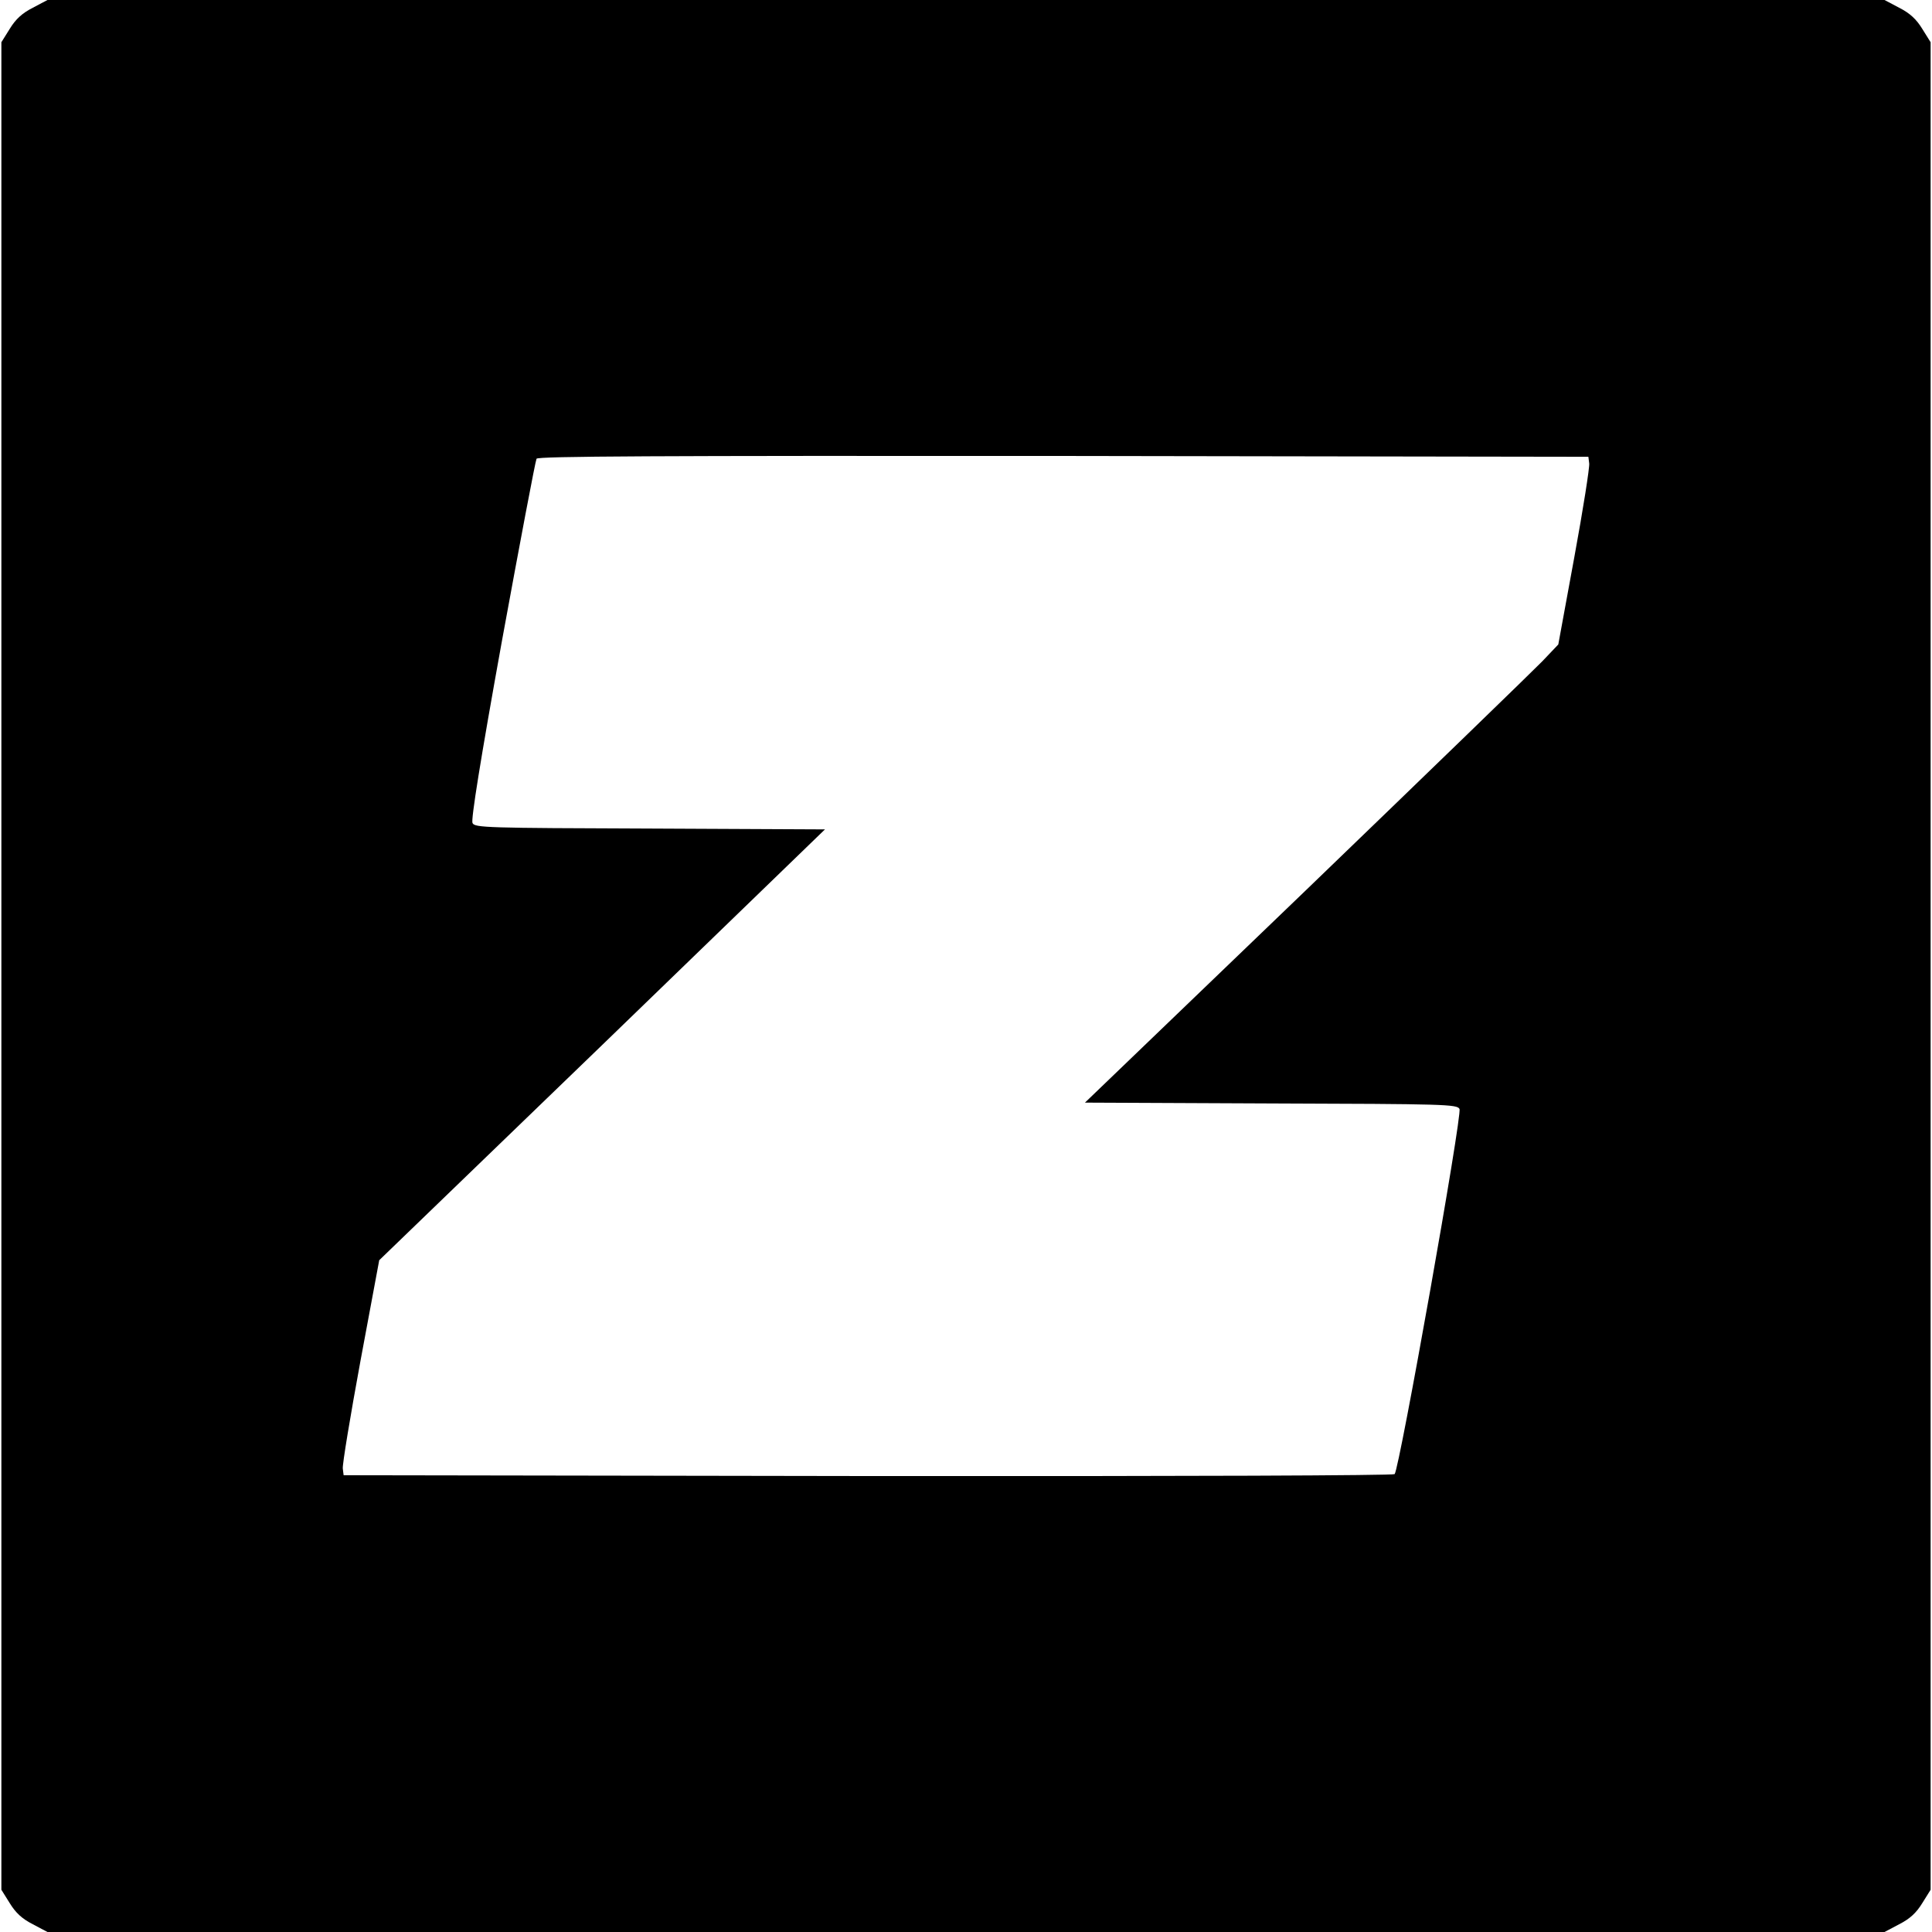 <?xml version="1.0" standalone="no"?>
<!DOCTYPE svg PUBLIC "-//W3C//DTD SVG 20010904//EN"
 "http://www.w3.org/TR/2001/REC-SVG-20010904/DTD/svg10.dtd">
<svg version="1.0" xmlns="http://www.w3.org/2000/svg"
 width="700pt" height="700pt" viewBox="0 0 700 700"
 preserveAspectRatio="xMidYMid meet">
<g transform="translate(0,700) scale(0.1,-0.1)"
fill="#000000" stroke="none">
<path d="M119 6972 c-39 -20 -62 -41 -84 -77 l-30 -48 0 -3347 0 -3347 30 -48
c22 -36 45 -57 84 -77 l53 -28 3328 0 3328 0 53 28 c39 20 62 41 84 77 l30 48
0 3347 0 3347 -30 48 c-22 36 -45 57 -84 77 l-53 28 -3328 0 -3328 0 -53 -28z
m5639 -1651 c2 -13 -22 -166 -54 -340 l-58 -316 -58 -61 c-32 -33 -418 -407
-857 -830 l-800 -769 674 -3 c630 -2 675 -3 683 -20 11 -19 -218 -1306 -235
-1323 -5 -5 -739 -8 -1909 -7 l-1899 3 -3 24 c-2 14 27 189 64 390 l68 365
808 780 807 781 -634 3 c-592 2 -635 3 -643 20 -6 11 28 225 107 662 65 355
121 651 125 658 6 9 424 11 1909 10 l1902 -3 3 -24z"/>
</g>
</svg>
